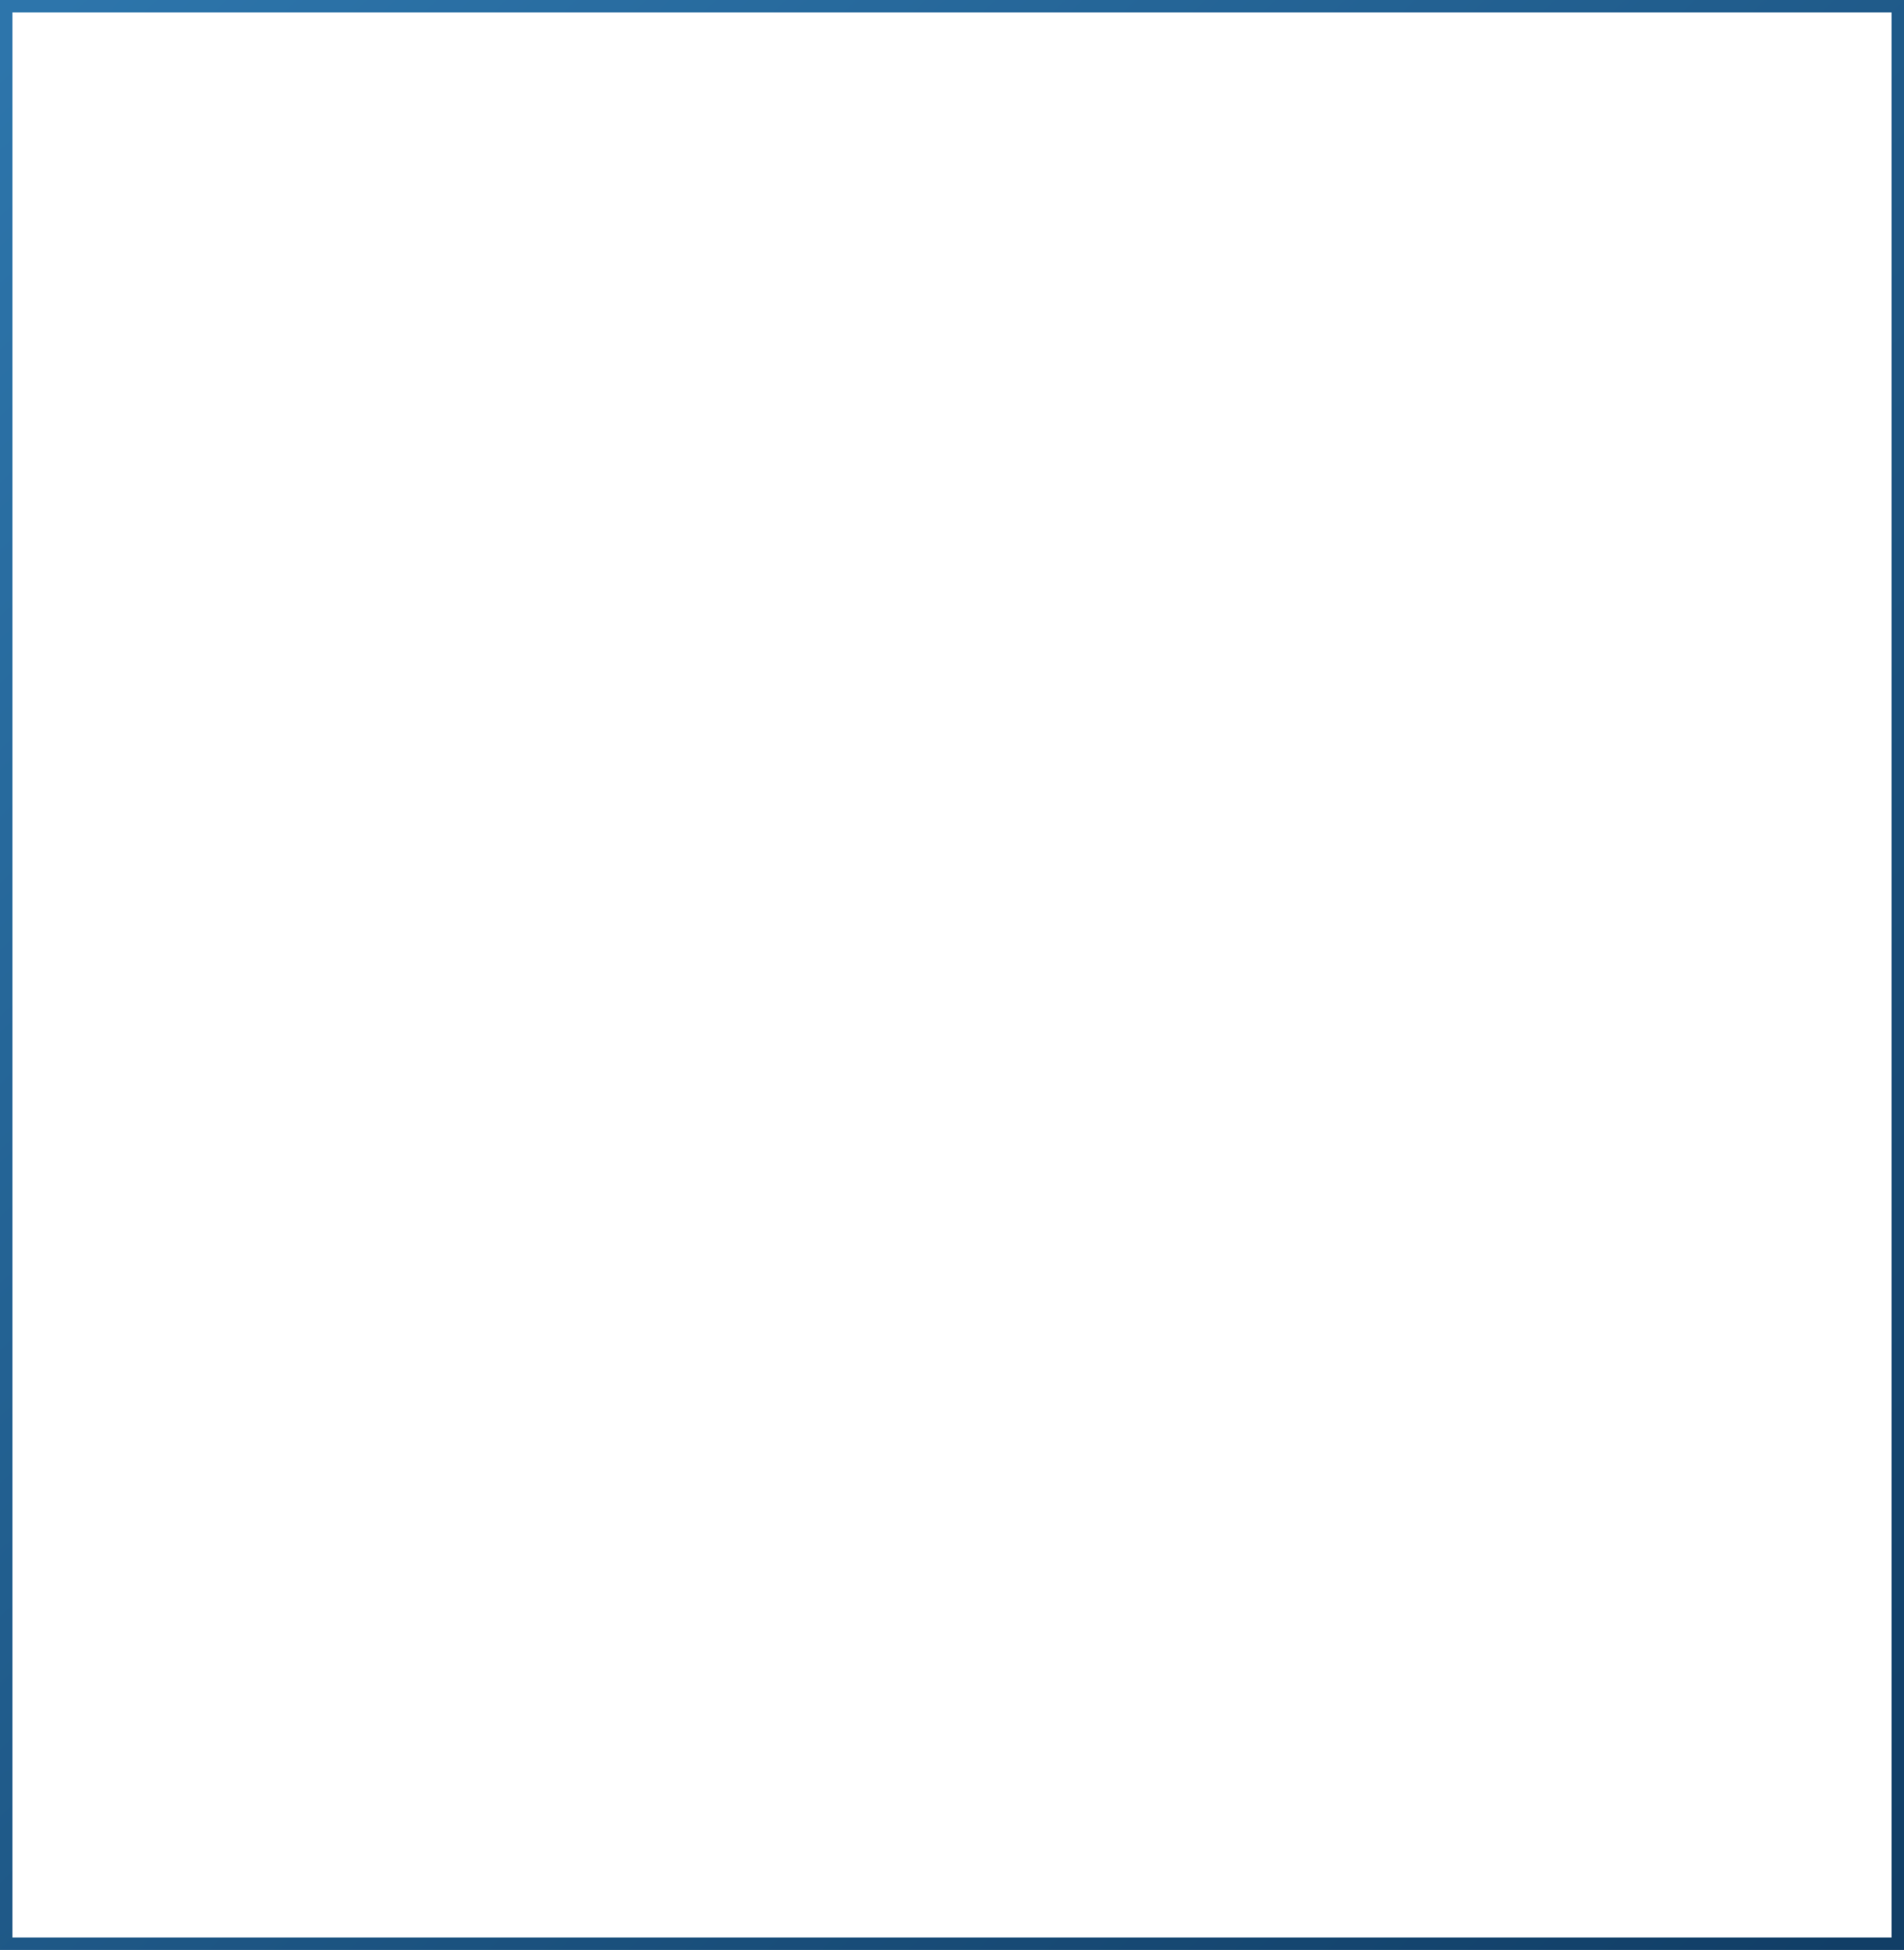 <?xml version="1.0" encoding="UTF-8"?>
<svg width="459px" height="470px" viewBox="0 0 459 470" version="1.1" xmlns="http://www.w3.org/2000/svg" xmlns:xlink="http://www.w3.org/1999/xlink">
    <title>Cut Assets/Dry Eye Therapy/Assets/Body/Claresholm Optometry-page2025-section#02-image-front</title>
    <defs>
        <linearGradient x1="2.313%" y1="4.2934406e-14%" x2="97.687%" y2="100%" id="linearGradient-1">
            <stop stop-color="#2D75AB" offset="0%"></stop>
            <stop stop-color="#113E66" offset="100%"></stop>
        </linearGradient>
    </defs>
    <g id="Creative-Comps-2025-(Start-Here)" stroke="none" stroke-width="1" fill="none" fill-rule="evenodd">
        <g id="Claresholm-Optometry---Creative-Comps---Dry-Eye-Therapy---2025" transform="translate(-208, -1499)" stroke="url(#linearGradient-1)" stroke-width="3">
            <g id="Body" transform="translate(0, 743)">
                <g id="Section-02" transform="translate(0, 626)">
                    <g id="Image" transform="translate(178, 100)">
                        <g id="Cut-Assets/Dry-Eye-Therapy/Assets/Body/Claresholm-Optometry-page2025-section#02-image-front" transform="translate(30, 30)">
                            <rect id="Rectangle" x="1.5" y="1.5" width="456" height="467"></rect>
                        </g>
                    </g>
                </g>
            </g>
        </g>
    </g>
</svg>